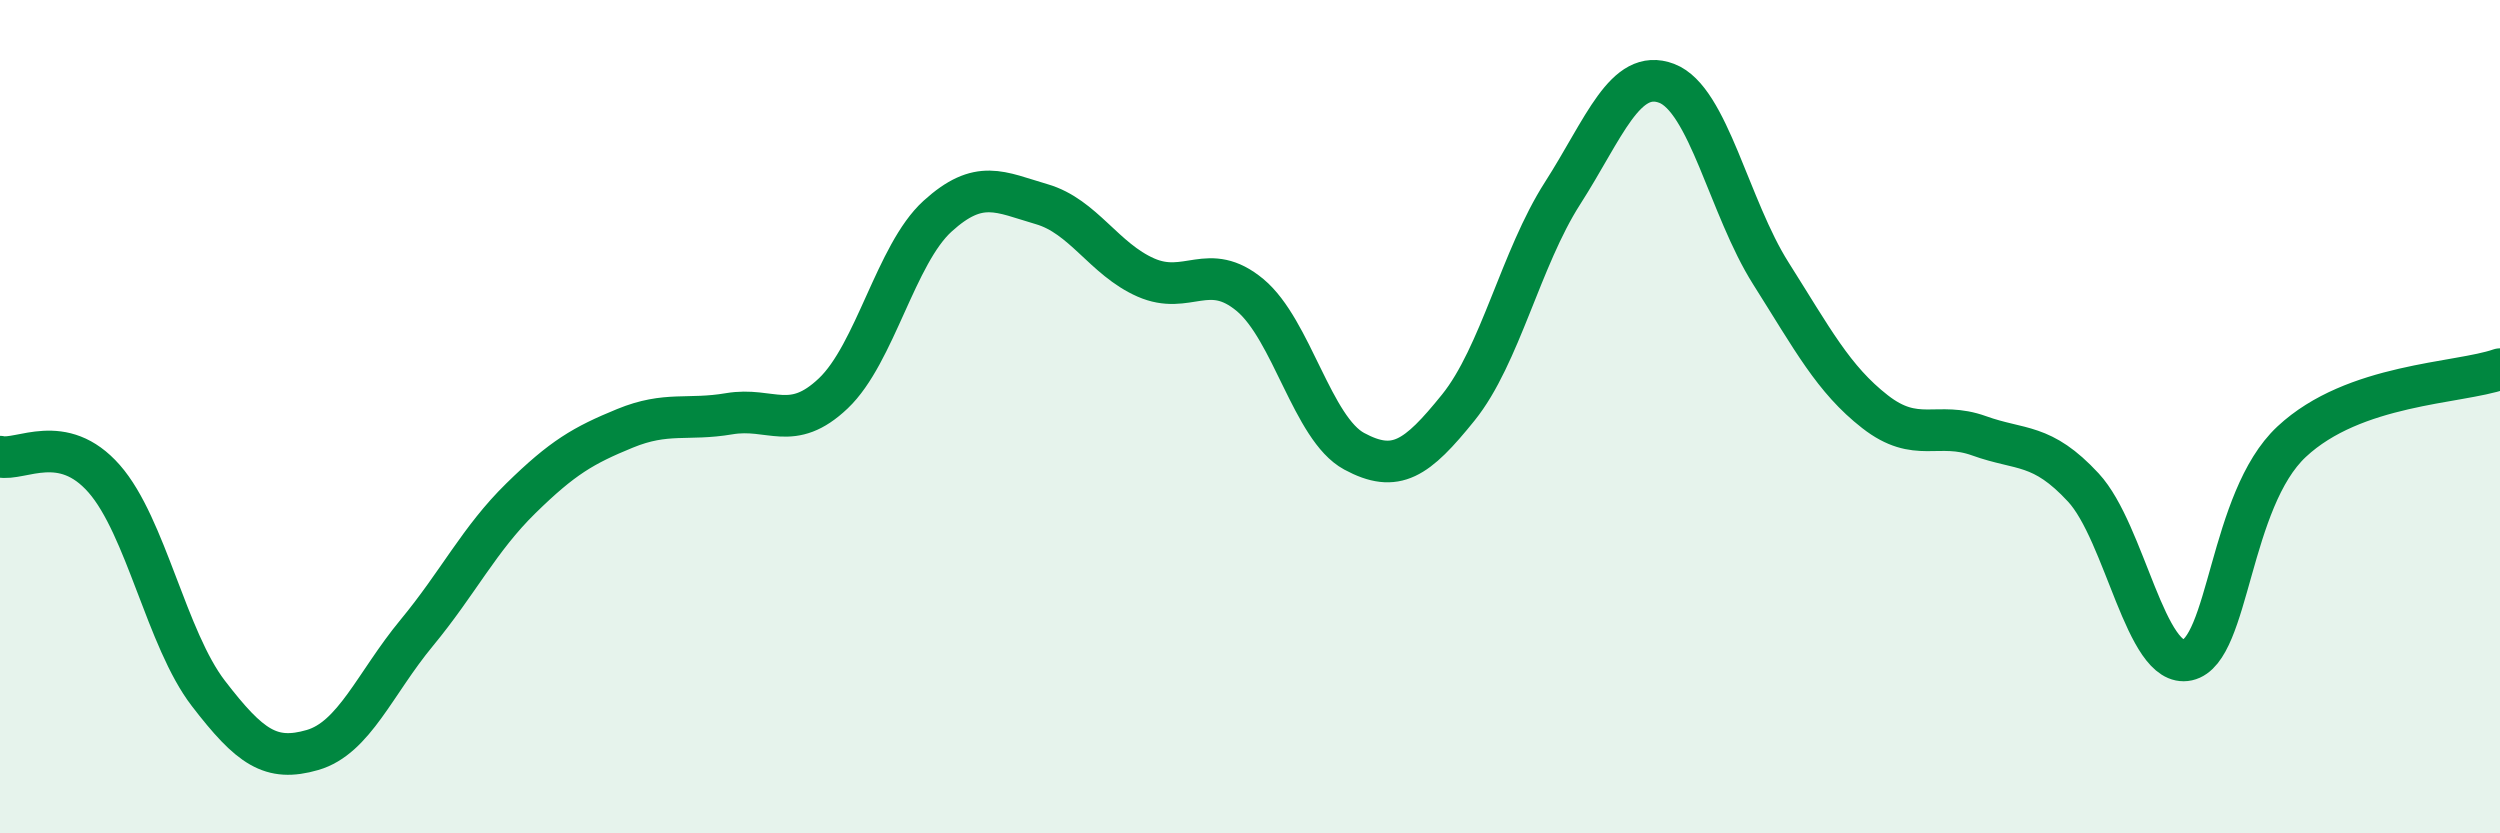 
    <svg width="60" height="20" viewBox="0 0 60 20" xmlns="http://www.w3.org/2000/svg">
      <path
        d="M 0,10.96 C 0.5,11.07 1.5,10.35 2.5,11.49 C 3.5,12.63 4,15.34 5,16.64 C 6,17.94 6.5,18.29 7.5,18 C 8.5,17.71 9,16.4 10,15.19 C 11,13.98 11.5,12.94 12.5,11.96 C 13.5,10.98 14,10.69 15,10.28 C 16,9.87 16.5,10.1 17.5,9.93 C 18.5,9.76 19,10.39 20,9.44 C 21,8.49 21.5,6.1 22.5,5.19 C 23.5,4.28 24,4.61 25,4.9 C 26,5.19 26.5,6.22 27.5,6.66 C 28.5,7.1 29,6.25 30,7.08 C 31,7.91 31.5,10.29 32.5,10.83 C 33.5,11.37 34,11.02 35,9.78 C 36,8.54 36.5,6.2 37.5,4.64 C 38.5,3.08 39,1.62 40,2 C 41,2.38 41.5,4.98 42.5,6.56 C 43.5,8.14 44,9.1 45,9.88 C 46,10.66 46.5,10.1 47.5,10.46 C 48.5,10.82 49,10.62 50,11.7 C 51,12.78 51.5,16.06 52.5,15.84 C 53.5,15.62 53.5,12 55,10.6 C 56.5,9.2 59,9.21 60,8.86L60 20L0 20Z"
        fill="#008740"
        opacity="0.1"
        stroke-linecap="round"
        stroke-linejoin="round"
      />
      <path
        d="M 0,10.96 C 0.5,11.07 1.5,10.35 2.5,11.49 C 3.5,12.63 4,15.34 5,16.64 C 6,17.94 6.5,18.29 7.5,18 C 8.5,17.71 9,16.4 10,15.19 C 11,13.98 11.5,12.94 12.5,11.96 C 13.5,10.98 14,10.69 15,10.28 C 16,9.87 16.5,10.1 17.5,9.93 C 18.5,9.76 19,10.39 20,9.44 C 21,8.49 21.5,6.1 22.5,5.19 C 23.5,4.28 24,4.61 25,4.9 C 26,5.19 26.5,6.22 27.5,6.66 C 28.5,7.1 29,6.25 30,7.08 C 31,7.91 31.5,10.29 32.5,10.83 C 33.5,11.37 34,11.02 35,9.78 C 36,8.54 36.5,6.2 37.5,4.64 C 38.5,3.08 39,1.62 40,2 C 41,2.38 41.5,4.98 42.5,6.56 C 43.5,8.14 44,9.1 45,9.88 C 46,10.66 46.5,10.1 47.5,10.46 C 48.5,10.82 49,10.62 50,11.7 C 51,12.78 51.5,16.06 52.5,15.84 C 53.5,15.62 53.5,12 55,10.6 C 56.5,9.2 59,9.21 60,8.86"
        stroke="#008740"
        stroke-width="1"
        fill="none"
        stroke-linecap="round"
        stroke-linejoin="round"
      />
    </svg>
  